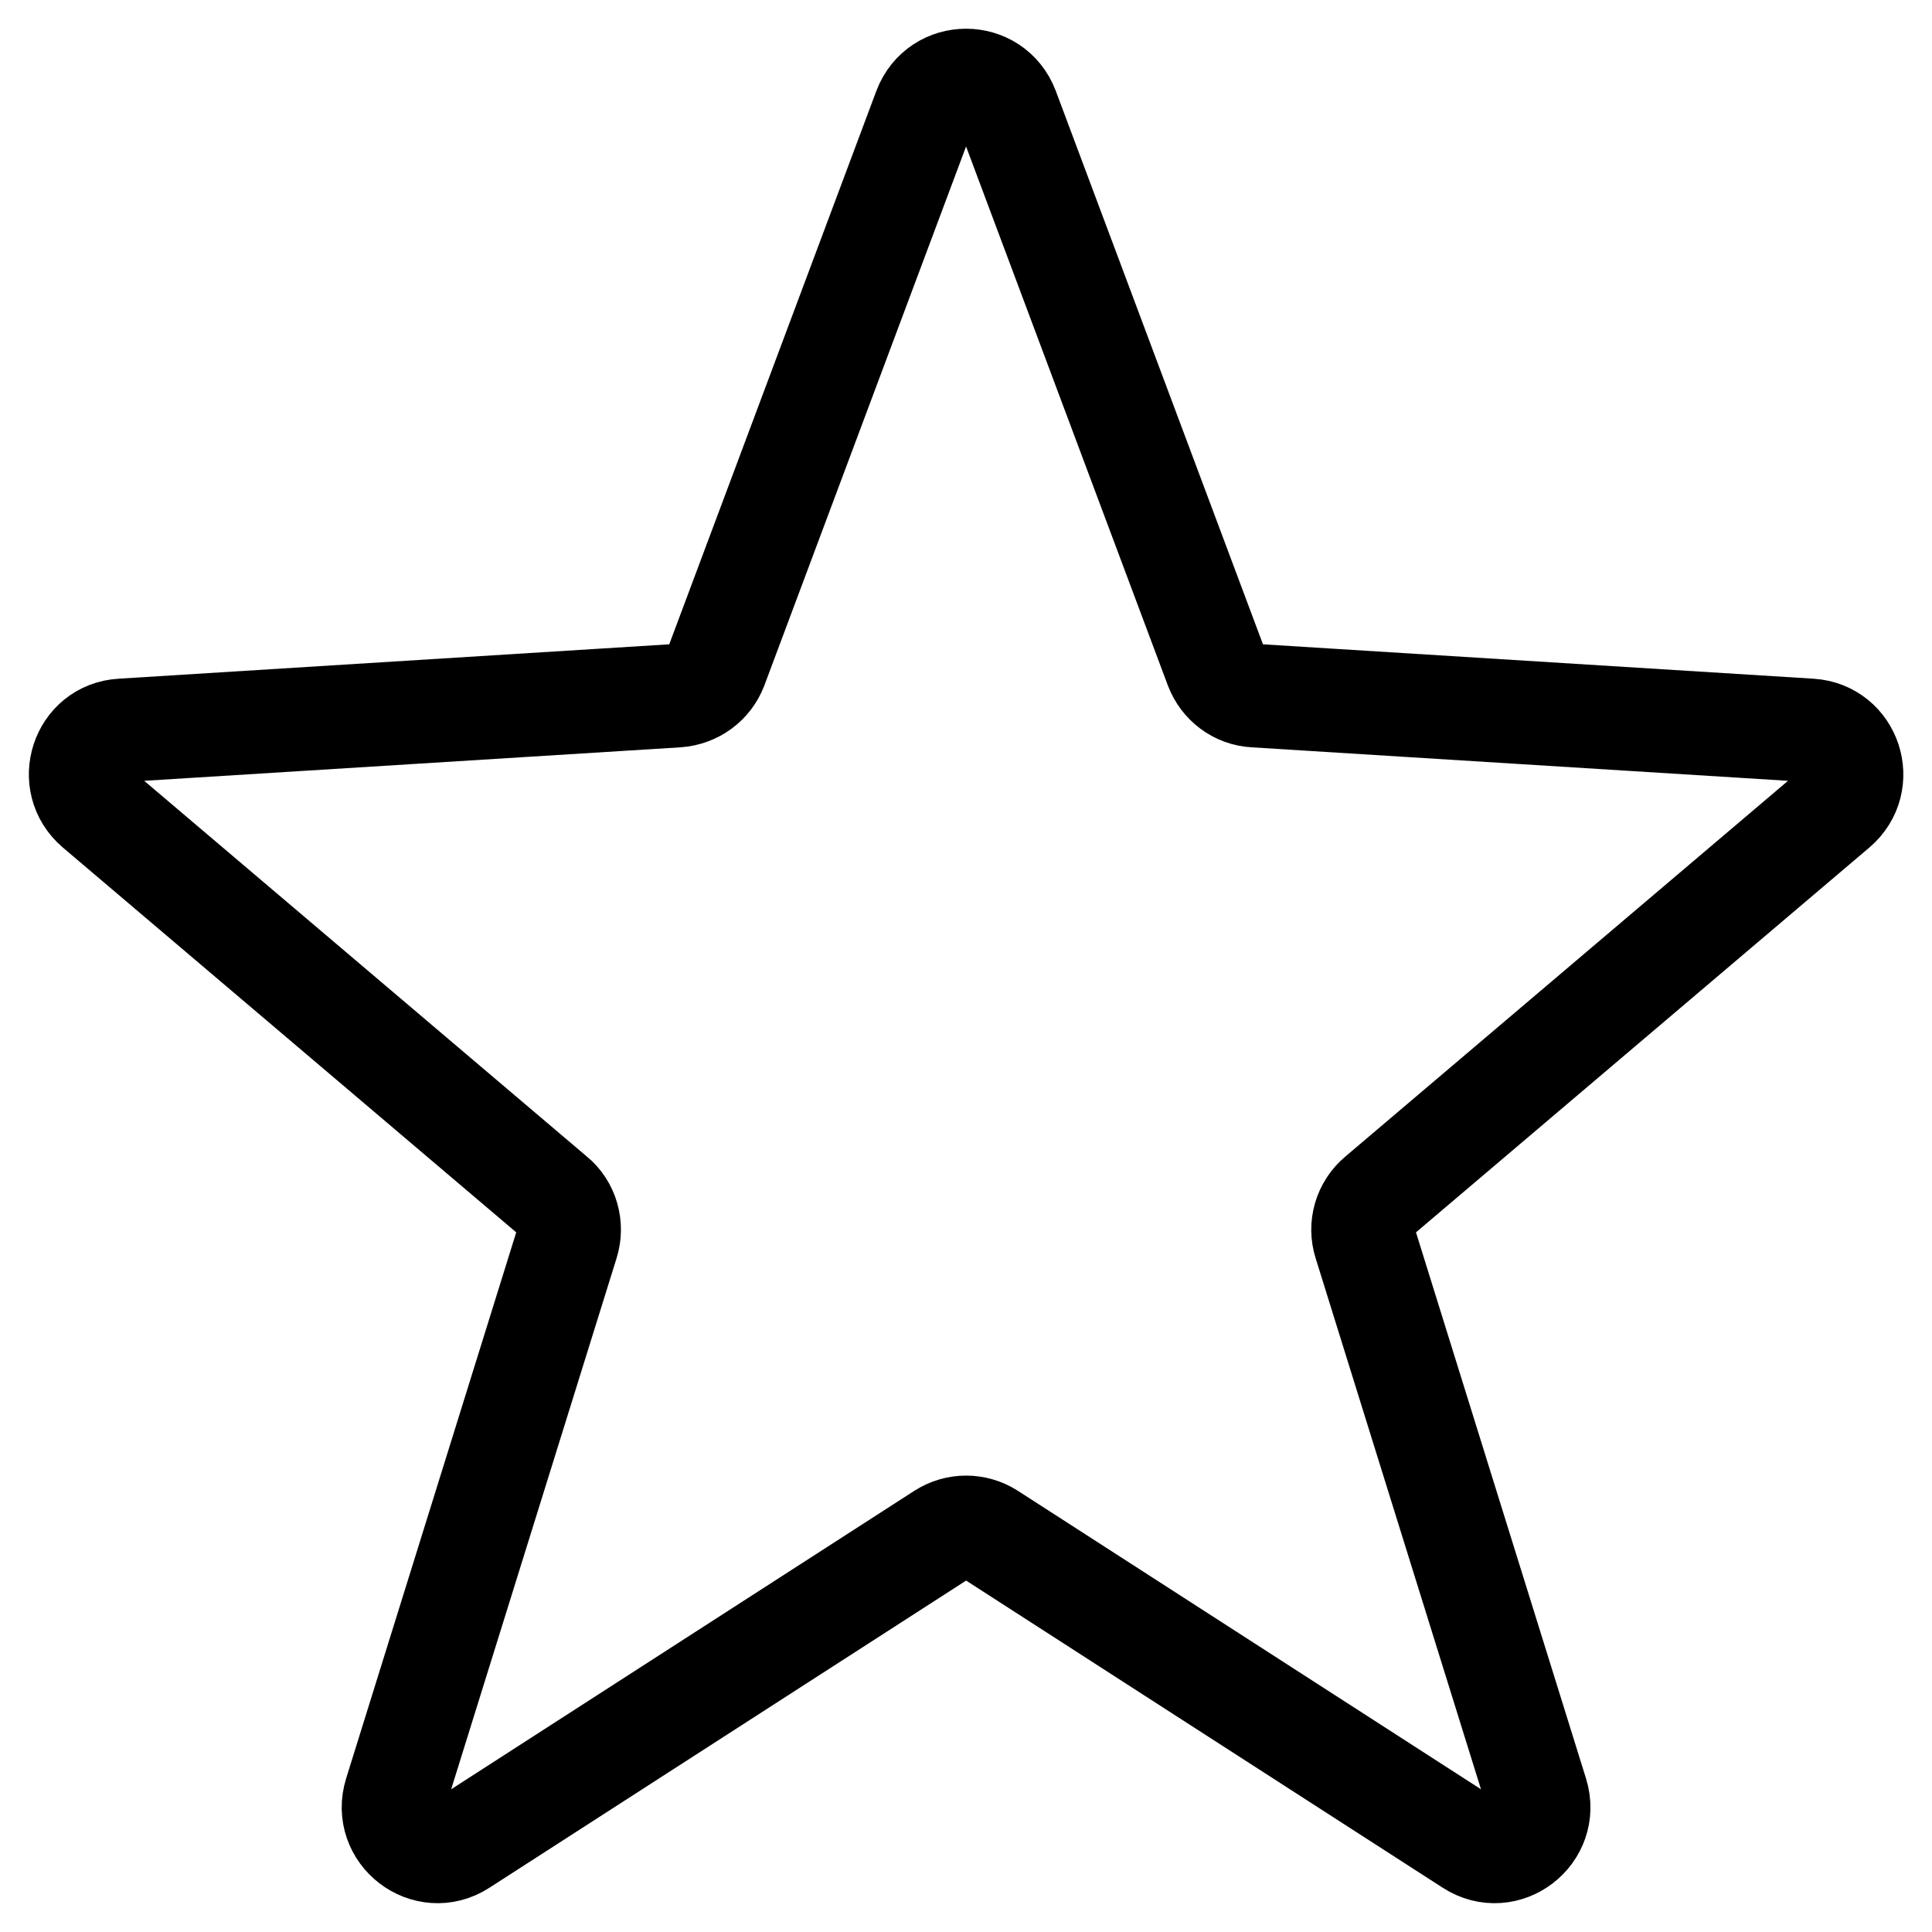 <svg width="28" height="28" viewBox="0 0 28 28" fill="none" xmlns="http://www.w3.org/2000/svg">
<g clip-path="url(#clip0_4730_152791)">
<path d="M26.238 10.585C26.811 10.623 27.046 11.336 26.607 11.711L19.98 17.336C19.783 17.502 19.706 17.769 19.783 18.011L22.269 25.996C22.448 26.569 21.818 27.053 21.315 26.728L14.345 22.236C14.135 22.102 13.868 22.102 13.658 22.236L6.687 26.728C6.185 27.053 5.555 26.569 5.733 25.996L8.22 18.011C8.296 17.769 8.22 17.495 8.023 17.336L1.396 11.711C0.957 11.336 1.192 10.617 1.764 10.585L9.816 10.082C10.071 10.063 10.287 9.904 10.376 9.669L13.403 1.581C13.613 1.028 14.389 1.028 14.599 1.581L17.627 9.669C17.716 9.904 17.932 10.07 18.186 10.082L26.238 10.585Z" stroke="black" stroke-width="1.5" stroke-linecap="round" stroke-linejoin="round"/>
</g>
<defs>
<clipPath id="clip0_4730_152791">
<rect width="28" height="28" rx="4.667" fill="white"/>
</clipPath>
</defs>
</svg>
